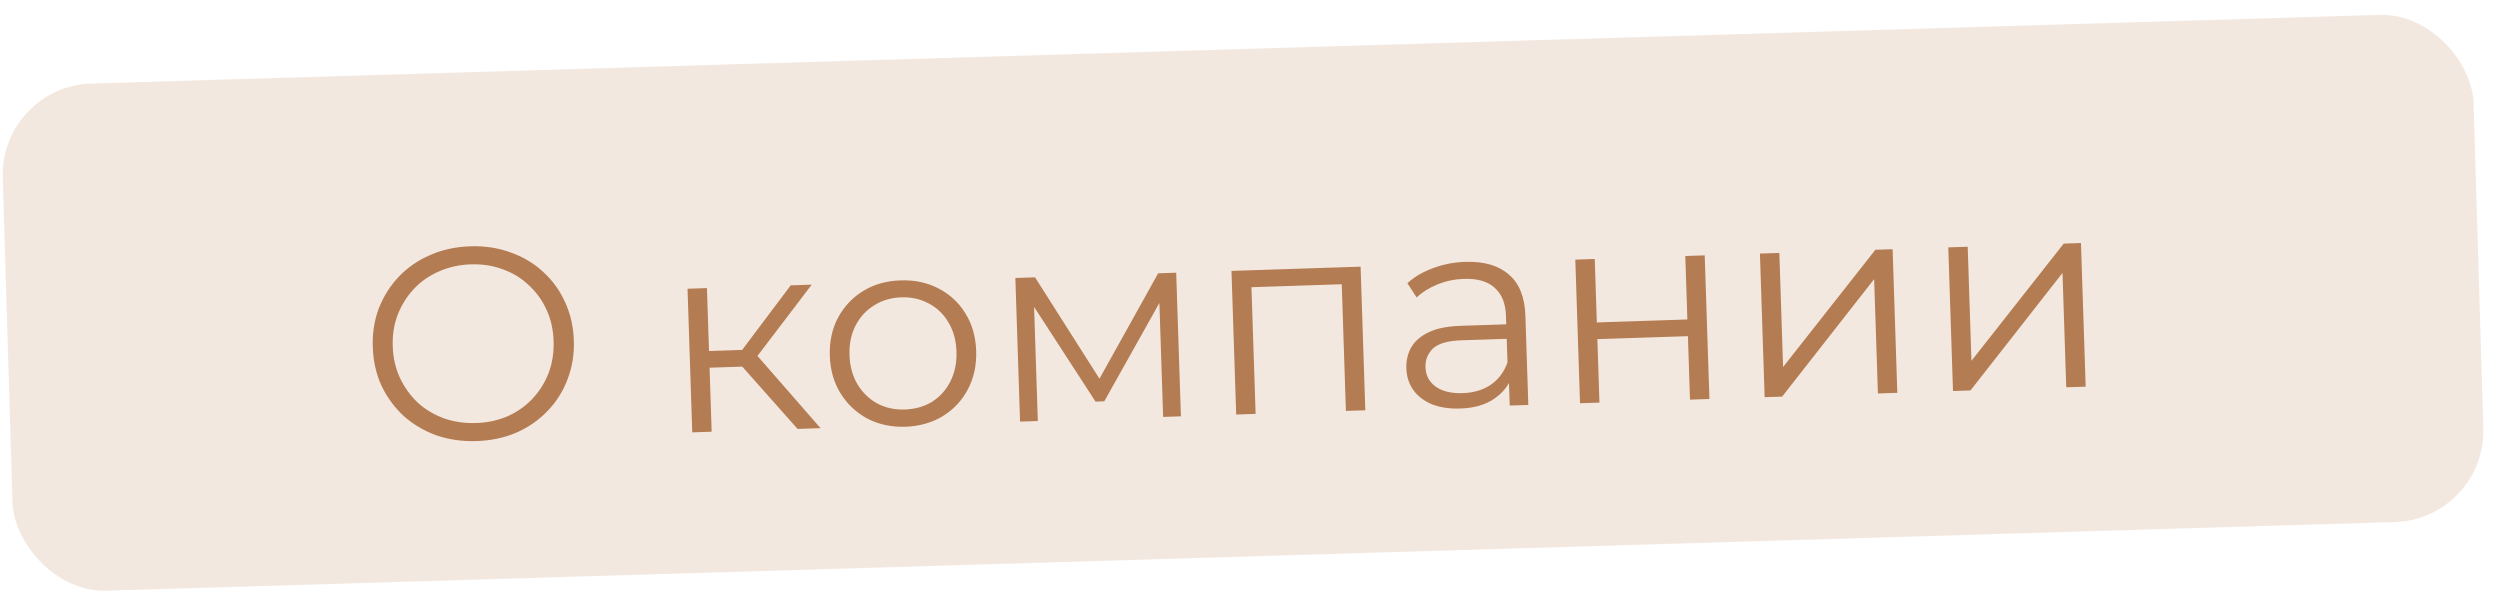 <?xml version="1.0" encoding="UTF-8"?> <svg xmlns="http://www.w3.org/2000/svg" width="137" height="33" viewBox="0 0 137 33" fill="none"><rect y="4.727" width="135.464" height="27.806" rx="5" transform="rotate(-1.718 0 4.727)" fill="#F3E8E0"></rect><path d="M26.12 24.171C25.33 24.197 24.591 24.091 23.903 23.853C23.225 23.605 22.628 23.25 22.112 22.787C21.606 22.313 21.203 21.761 20.902 21.13C20.611 20.49 20.453 19.784 20.428 19.015C20.402 18.245 20.514 17.536 20.763 16.888C21.022 16.229 21.388 15.652 21.862 15.156C22.346 14.65 22.918 14.256 23.579 13.974C24.24 13.682 24.97 13.523 25.77 13.497C26.559 13.471 27.293 13.582 27.972 13.83C28.65 14.068 29.242 14.418 29.747 14.882C30.263 15.345 30.666 15.898 30.957 16.538C31.258 17.179 31.421 17.884 31.447 18.653C31.472 19.423 31.355 20.137 31.097 20.796C30.848 21.454 30.482 22.032 29.998 22.528C29.524 23.024 28.956 23.418 28.296 23.709C27.635 23.991 26.909 24.145 26.12 24.171ZM26.087 23.181C26.717 23.161 27.293 23.037 27.816 22.81C28.348 22.572 28.803 22.252 29.18 21.849C29.567 21.436 29.862 20.966 30.064 20.44C30.267 19.903 30.358 19.319 30.337 18.69C30.317 18.06 30.188 17.489 29.951 16.977C29.714 16.454 29.389 16.004 28.976 15.628C28.573 15.241 28.099 14.951 27.552 14.759C27.015 14.556 26.432 14.466 25.802 14.486C25.172 14.507 24.591 14.636 24.059 14.873C23.526 15.101 23.066 15.421 22.68 15.834C22.302 16.237 22.008 16.707 21.795 17.244C21.592 17.771 21.501 18.349 21.522 18.979C21.542 19.599 21.671 20.17 21.908 20.692C22.156 21.214 22.481 21.669 22.884 22.056C23.296 22.433 23.776 22.722 24.323 22.924C24.869 23.116 25.457 23.202 26.087 23.181ZM43.707 23.504L40.341 19.712L41.208 19.159L44.966 23.463L43.707 23.504ZM37.935 23.693L37.677 15.823L38.741 15.788L38.999 23.658L37.935 23.693ZM38.554 20.161L38.525 19.247L41.058 19.163L41.088 20.078L38.554 20.161ZM41.318 19.755L40.323 19.638L43.329 15.637L44.483 15.599L41.318 19.755ZM49.609 23.386C48.849 23.41 48.159 23.263 47.538 22.943C46.927 22.613 46.437 22.154 46.067 21.566C45.697 20.967 45.499 20.279 45.474 19.499C45.448 18.709 45.6 18.009 45.93 17.398C46.261 16.787 46.72 16.301 47.308 15.942C47.897 15.582 48.576 15.39 49.346 15.365C50.125 15.339 50.82 15.486 51.431 15.807C52.052 16.127 52.542 16.581 52.902 17.169C53.271 17.757 53.469 18.446 53.495 19.236C53.52 20.015 53.368 20.716 53.038 21.337C52.718 21.948 52.259 22.438 51.661 22.808C51.062 23.168 50.378 23.36 49.609 23.386ZM49.578 22.441C50.147 22.422 50.648 22.281 51.08 22.017C51.511 21.742 51.844 21.371 52.079 20.903C52.323 20.425 52.435 19.881 52.415 19.271C52.395 18.652 52.247 18.116 51.972 17.665C51.707 17.213 51.351 16.87 50.903 16.634C50.455 16.389 49.951 16.275 49.391 16.294C48.831 16.312 48.336 16.459 47.905 16.733C47.473 16.997 47.135 17.363 46.89 17.832C46.645 18.3 46.533 18.844 46.553 19.463C46.573 20.073 46.721 20.609 46.996 21.07C47.271 21.521 47.633 21.869 48.081 22.115C48.529 22.35 49.028 22.459 49.578 22.441ZM55.899 23.104L55.641 15.233L56.72 15.198L60.486 21.123L60.037 21.137L63.467 14.977L64.456 14.944L64.714 22.815L63.74 22.847L63.521 16.191L63.719 16.274L60.515 21.992L60.035 22.008L56.431 16.453L56.654 16.401L56.873 23.072L55.899 23.104ZM67.743 22.716L67.485 14.845L74.561 14.613L74.819 22.483L73.755 22.518L73.518 15.292L73.797 15.568L68.31 15.748L68.57 15.455L68.808 22.681L67.743 22.716ZM82.733 22.224L82.675 20.485L82.621 20.201L82.526 17.293C82.504 16.623 82.297 16.115 81.905 15.768C81.524 15.42 80.963 15.258 80.224 15.282C79.714 15.299 79.232 15.4 78.778 15.585C78.323 15.77 77.941 16.008 77.63 16.298L77.125 15.519C77.513 15.166 77.984 14.891 78.538 14.692C79.092 14.484 79.678 14.37 80.298 14.35C81.317 14.316 82.11 14.545 82.677 15.037C83.253 15.518 83.558 16.274 83.592 17.303L83.752 22.191L82.733 22.224ZM80.021 22.388C79.432 22.407 78.914 22.329 78.468 22.154C78.032 21.968 77.693 21.709 77.452 21.377C77.21 21.034 77.082 20.638 77.068 20.189C77.054 19.779 77.137 19.406 77.316 19.07C77.505 18.723 77.816 18.443 78.249 18.229C78.692 18.004 79.288 17.88 80.038 17.855L82.751 17.766L82.777 18.561L80.094 18.648C79.334 18.673 78.809 18.826 78.518 19.105C78.237 19.385 78.103 19.724 78.116 20.124C78.131 20.574 78.318 20.928 78.676 21.186C79.035 21.445 79.529 21.564 80.159 21.543C80.758 21.523 81.269 21.372 81.69 21.087C82.12 20.793 82.427 20.383 82.61 19.857L82.874 20.583C82.691 21.11 82.355 21.536 81.865 21.862C81.386 22.188 80.771 22.363 80.021 22.388ZM86.585 22.098L86.327 14.227L87.392 14.192L87.506 17.67L92.468 17.507L92.354 14.029L93.418 13.994L93.677 21.865L92.612 21.9L92.498 18.422L87.536 18.584L87.65 22.063L86.585 22.098ZM96.702 21.766L96.444 13.895L97.508 13.86L97.713 20.112L102.771 13.687L103.715 13.656L103.973 21.527L102.909 21.562L102.703 15.296L97.662 21.734L96.702 21.766ZM107.024 21.427L106.766 13.556L107.83 13.521L108.035 19.773L113.092 13.349L114.037 13.318L114.295 21.189L113.23 21.224L113.025 14.957L107.983 21.396L107.024 21.427Z" fill="#B47C52"></path></svg> 